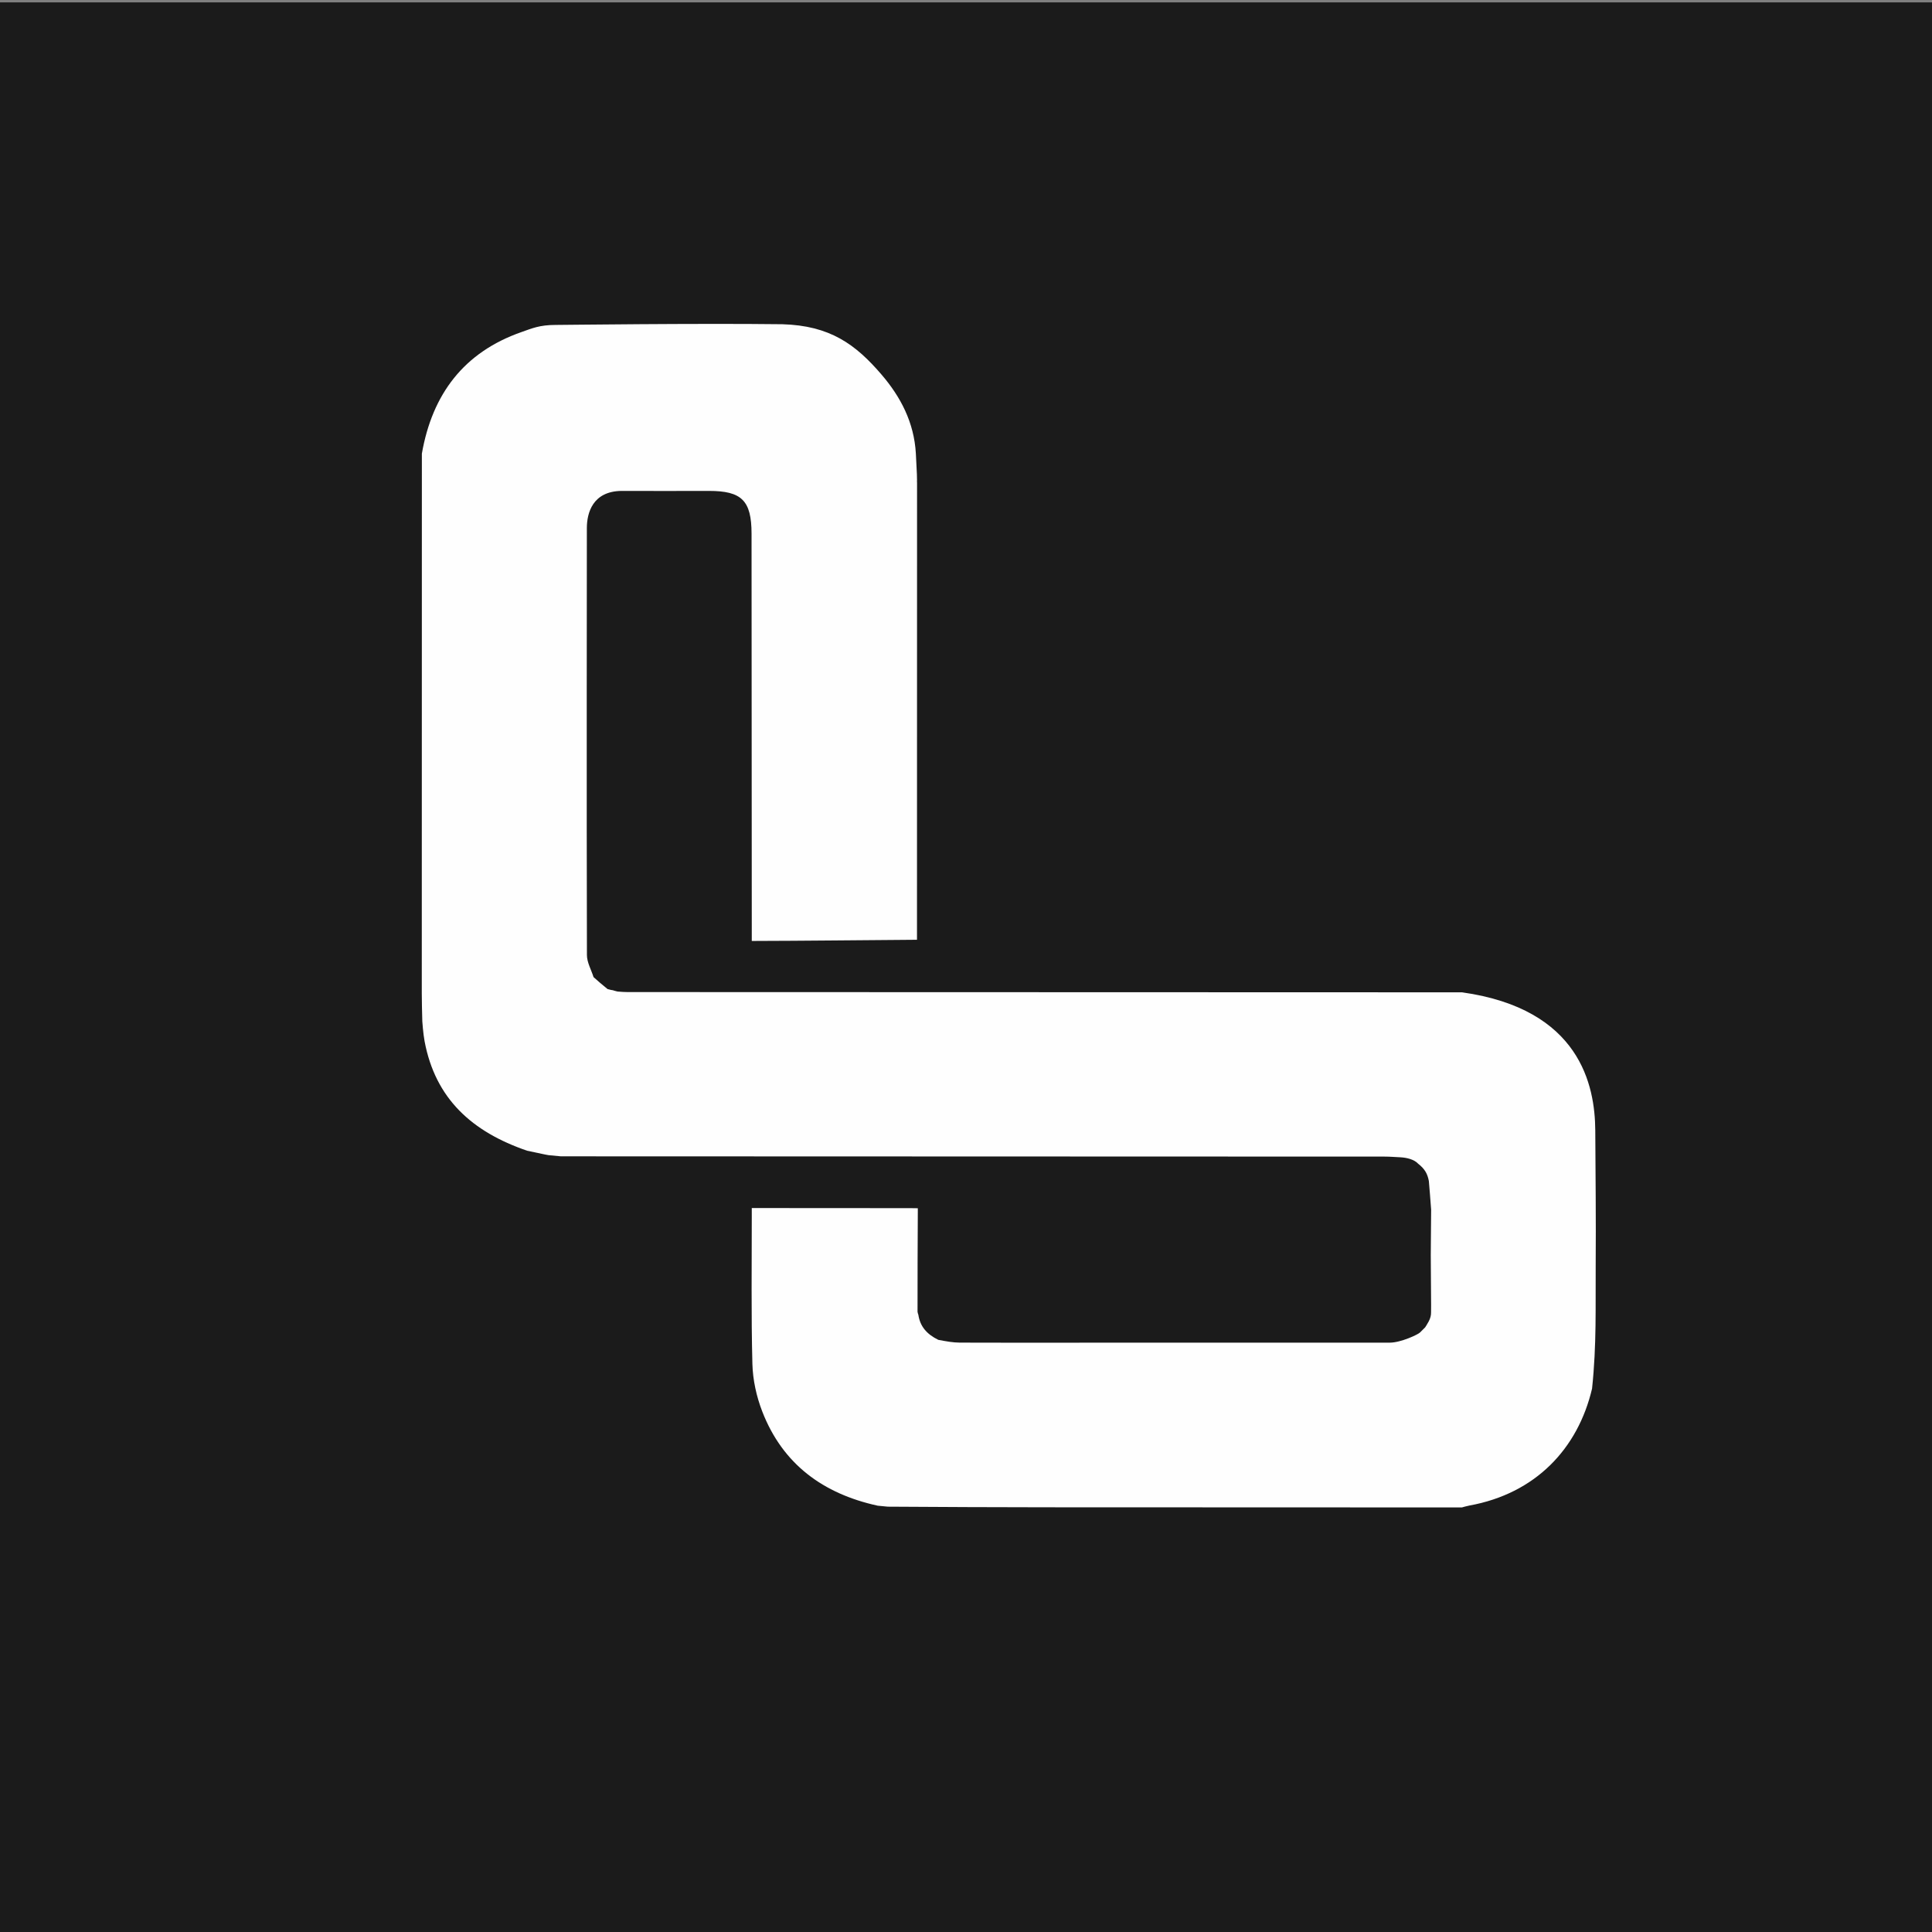 <svg width="810" height="810" viewBox="0 0 810 810" fill="none" xmlns="http://www.w3.org/2000/svg">
<rect x="0" y="0" width="810" height="810" fill="#808080" stroke="none"/>
<g clip-path="url(#clip0_17_711)">
<rect width="810" height="810" transform="translate(0 1)" fill="#1B1B1B"/>
<path d="M367.985 631.27C345.159 626.281 328.154 613.918 319.569 591.742C317.151 585.496 315.622 578.537 315.447 571.859C314.903 551.045 315.201 530.209 315.188 509.382C315.188 508.589 315.188 507.854 315.188 506.481C317.331 506.481 319.606 506.481 321.556 506.481C340.717 506.487 359.878 506.483 379.039 506.518C380.678 506.521 382.5 506.5 384.795 506.563C384.795 507.063 384.796 508 384.795 508.226C384.729 521.908 384.663 535.59 384.68 549.982C384.848 550.852 384.932 551.013 385.017 551.173C385.721 556.004 388.431 559.305 393.381 561.733C396.786 562.384 399.59 562.887 402.396 562.899C418.874 562.973 435.353 562.93 451.831 562.929C495.44 562.927 539.049 562.933 582.658 562.913C587.334 562.911 594.5 559.5 595.333 558.662C596.166 557.824 596 558 596 558L597.5 556.5C597.5 556.5 598.476 555.026 599 554C599.701 552.629 600 551.5 599.978 550.181C599.955 548.862 600.009 549.181 599.997 547.188C599.954 539.758 599.904 532.974 599.854 526.191C599.912 520.159 599.97 514.126 600.012 507.183C599.682 502.565 599.367 498.857 599.053 495.15C598.478 492.181 597.478 490.181 594.517 487.849C592.978 486.181 589.978 485.328 586.979 485.192C584.825 485.094 582.672 484.91 580.518 484.909C465.663 484.88 350.807 484.865 235.159 484.796C232.907 484.597 231.447 484.451 229.988 484.305C229.256 484.18 228.524 484.054 227.147 483.747C224.666 483.19 222.83 482.816 220.995 482.442C197.912 474.535 182.513 460.654 178 436.5C177.4 433.289 177.055 428.189 177.055 428.189C176.95 423.79 176.835 420.128 176.835 416.466C176.839 341.042 176.856 265.618 176.871 190.194C181.203 165.327 194.427 147.669 218.667 139.203C222.997 137.691 226.154 136.229 232.968 136.229C235.5 136.229 292.5 135.5 327.954 135.934C348 136.5 358.693 144.353 369.602 157.065C377.568 166.347 383.246 177.104 383.981 190.163C384.479 199 384.479 200.707 384.479 201.707C384.479 199.226 384.394 204.189 384.479 201.707C384.472 264.23 384.487 326.753 384.453 389.276C384.452 390.837 384.453 392 384.453 394C361.632 394.157 337.203 394.454 315.185 394.5C315.185 392 315.188 389.465 315.185 387.037C315.125 332.605 315.149 278.173 315.091 223.741C315.076 209.857 310.959 205.822 297.27 205.819C285.285 205.817 272.183 205.892 260.5 205.819C248.5 206 246.041 215 246.041 221.436C246.041 227.872 245.904 340.755 246.071 400.415C246.079 403.497 247.879 406.573 248.845 409.653C250.623 411.234 252.4 412.815 254.706 414.656C255.815 415 256.396 415.084 256.977 415.168C257.391 415.313 257.806 415.458 258.919 415.707C260.783 415.853 261.947 415.93 263.111 415.931C379.73 415.97 566.439 416.037 612.969 416.037C662.5 423 668.708 455.134 668.824 473.94C668.939 492.746 669.138 511.554 669 530.359C668.873 547.635 669.436 563.677 667.478 582.181C661.529 607.466 643.696 626.202 616.033 631.208C614.518 631.538 613.708 631.769 612.899 632C554.919 631.982 496.94 631.979 438.961 631.939C416.968 631.923 394.975 631.822 372.225 631.678C370.307 631.488 369.146 631.379 367.985 631.27Z" fill="#FEFEFE"/>
</g>
<defs>
<clipPath id="clip0_17_711">
<rect width="810" height="810" fill="white"/>
</clipPath>
</defs>
</svg>
